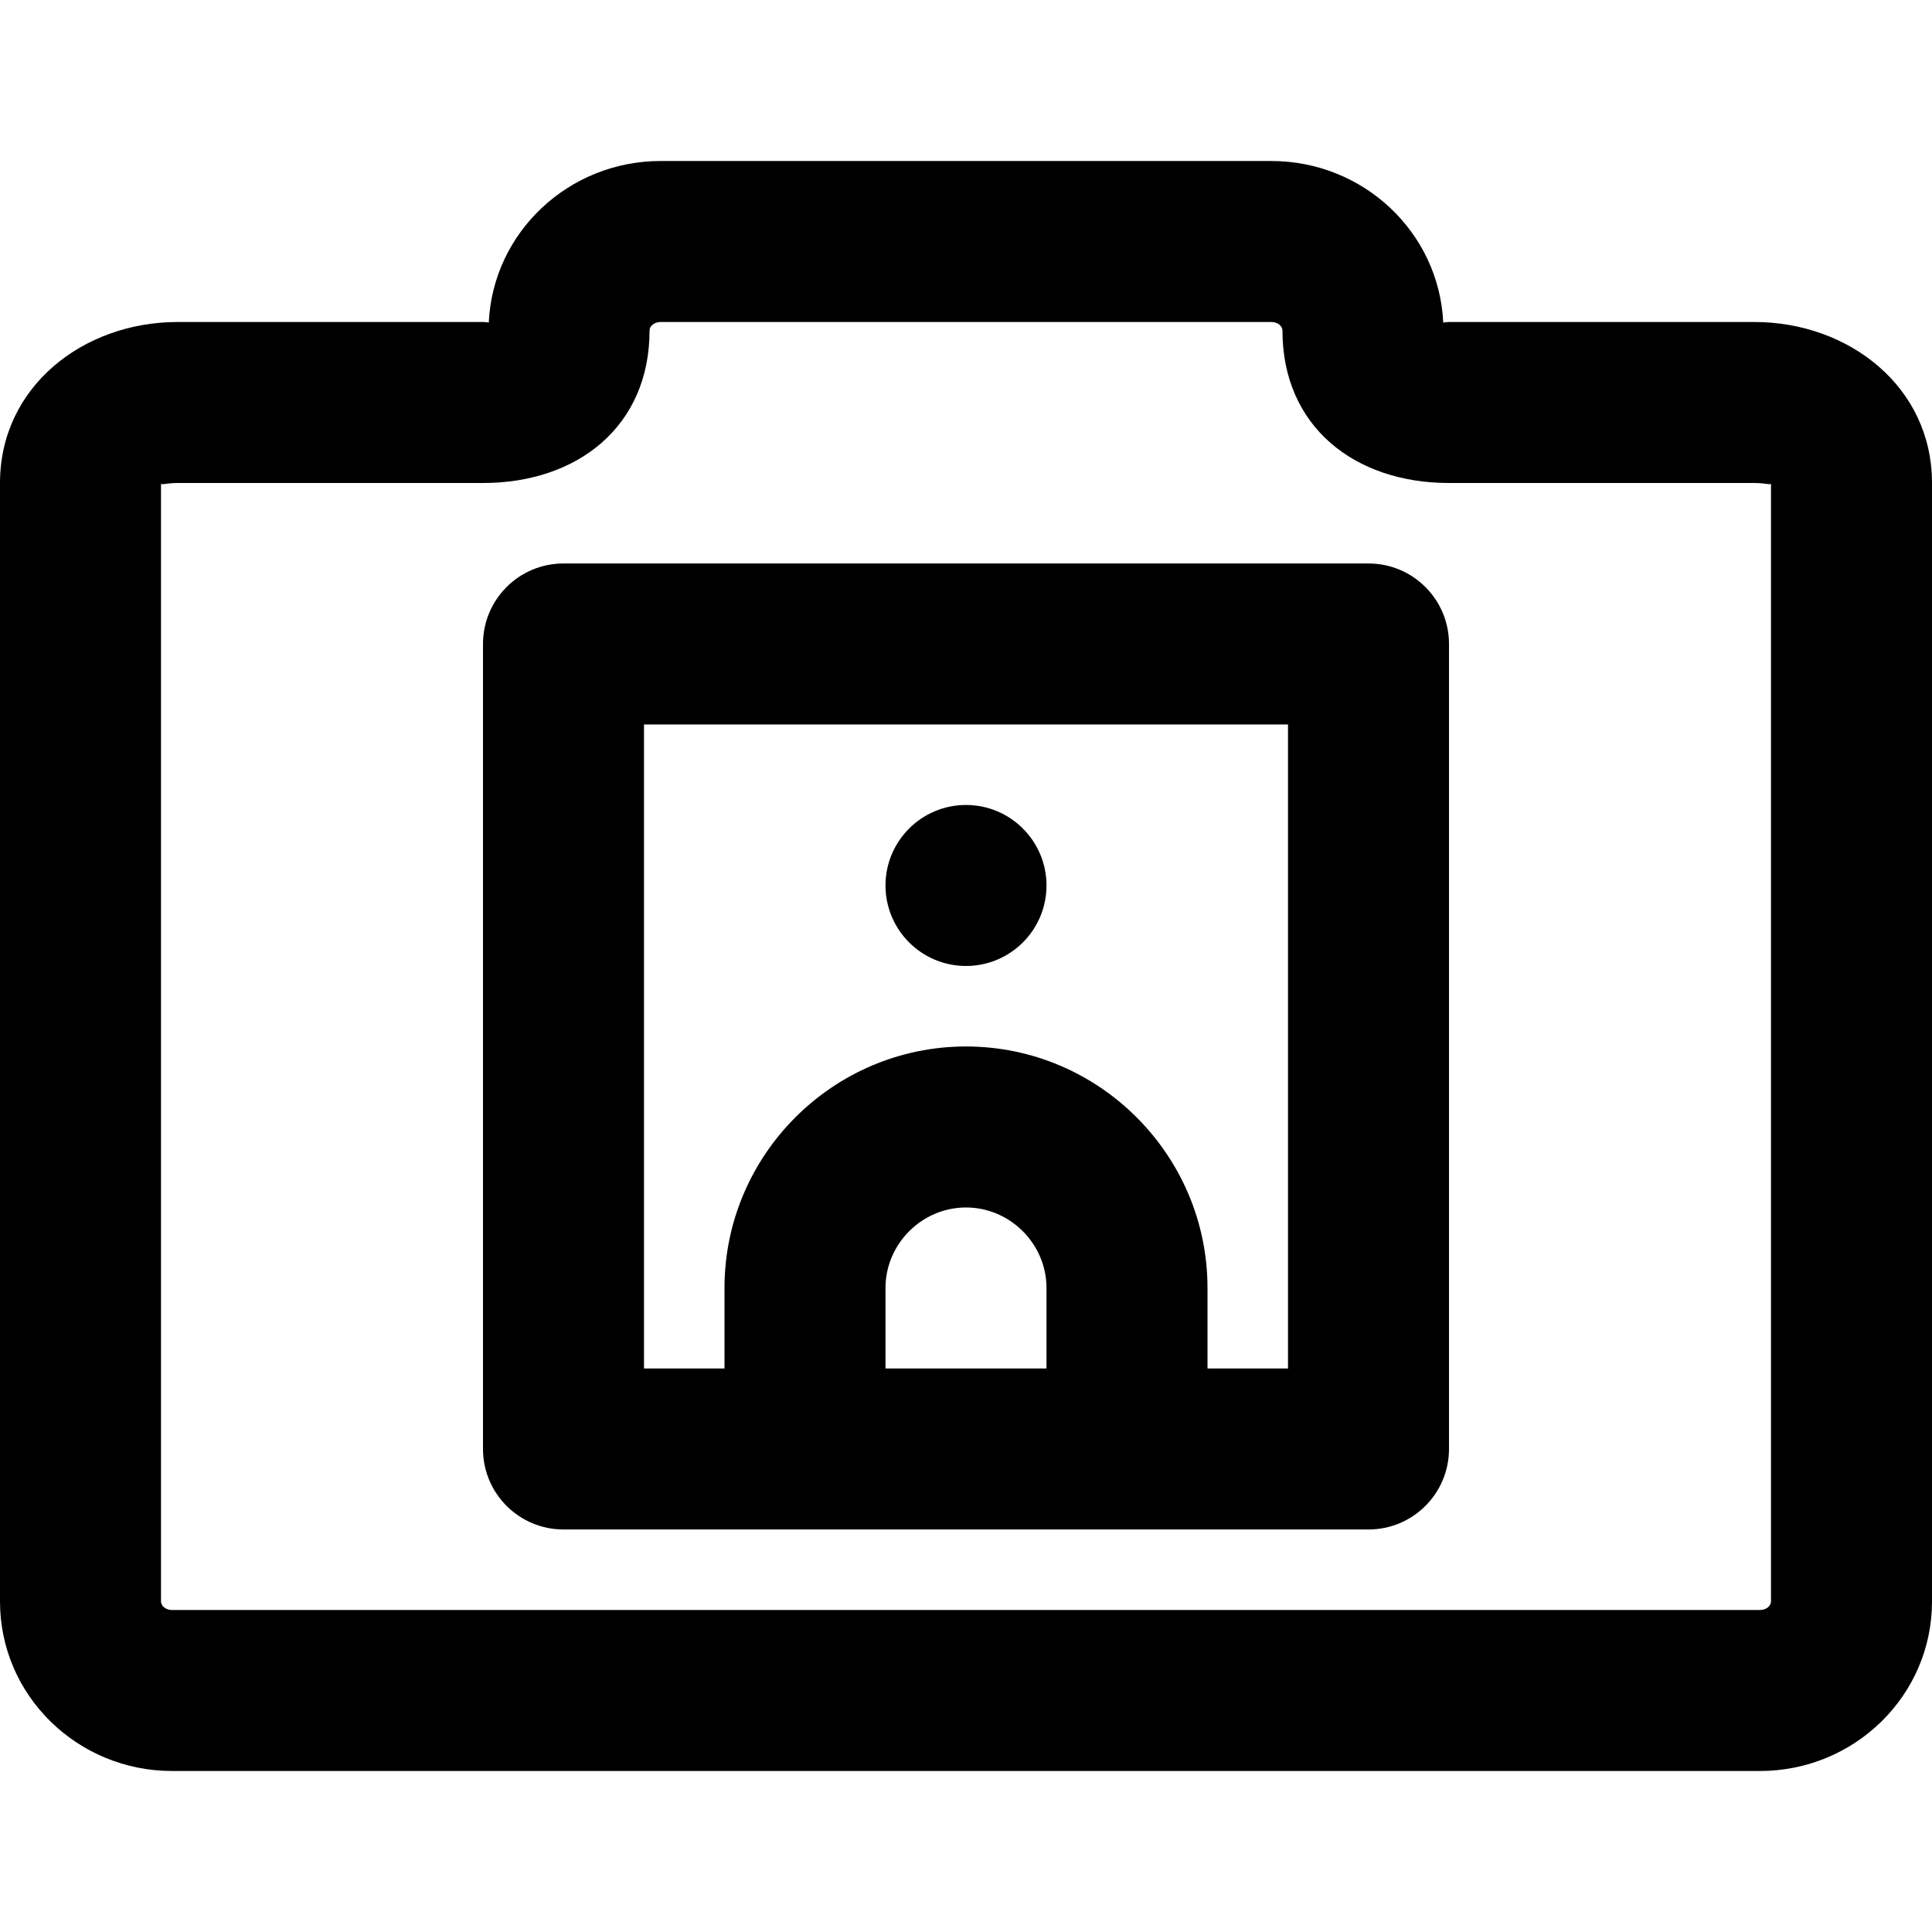 <?xml version="1.0" encoding="iso-8859-1"?>
<!-- Uploaded to: SVG Repo, www.svgrepo.com, Generator: SVG Repo Mixer Tools -->
<svg fill="#000000" height="800px" width="800px" version="1.1" id="Layer_1" xmlns="http://www.w3.org/2000/svg" xmlns:xlink="http://www.w3.org/1999/xlink" 
	 viewBox="0 0 512 512" xml:space="preserve">
<g>
	<g>
		<g>
			<path d="M464.917,85.333H384c-0.736,0-1.213,0.073-1.525,0.191c-1.09-23.976-21.19-42.858-45.558-42.858H175.083
				c-24.368,0-44.468,18.882-45.558,42.858c-0.312-0.118-0.788-0.191-1.525-0.191H47.083C22.054,85.333,0,102.495,0,128v296.405
				c0,24.956,20.545,44.928,45.611,44.928h420.779c25.065,0,45.611-19.972,45.611-44.928V128
				C512,102.495,489.946,85.333,464.917,85.333z M469.333,424.405c0,1.117-1.177,2.261-2.944,2.261H45.611
				c-1.767,0-2.944-1.144-2.944-2.261V128c0,0.732,0.941,0,4.416,0H128c25.001,0,44.139-14.955,44.139-40.427
				c0-1.096,1.177-2.24,2.944-2.24h161.835c1.767,0,2.944,1.144,2.944,2.24C339.861,113.045,358.999,128,384,128h80.917
				c3.475,0,4.416,0.732,4.416,0V424.405z"/>
			<path d="M362.667,149.327H149.333c-11.782,0-21.333,9.551-21.333,21.333v213.333c0,11.782,9.551,21.333,21.333,21.333h213.333
				c11.782,0,21.333-9.551,21.333-21.333V170.66C384,158.878,374.449,149.327,362.667,149.327z M277.333,362.66h-42.667v-21.333
				c0-11.685,9.649-21.333,21.333-21.333s21.333,9.649,21.333,21.333V362.66z M341.333,362.66H320v-21.333c0-35.249-28.751-64-64-64
				s-64,28.751-64,64v21.333h-21.333V191.994h170.667V362.66z"/>
			<path d="M256,255.994c11.776,0,21.333-9.557,21.333-21.333s-9.557-21.333-21.333-21.333s-21.333,9.557-21.333,21.333
				S244.224,255.994,256,255.994z"/>
		</g>
	</g>
</g>
</svg>